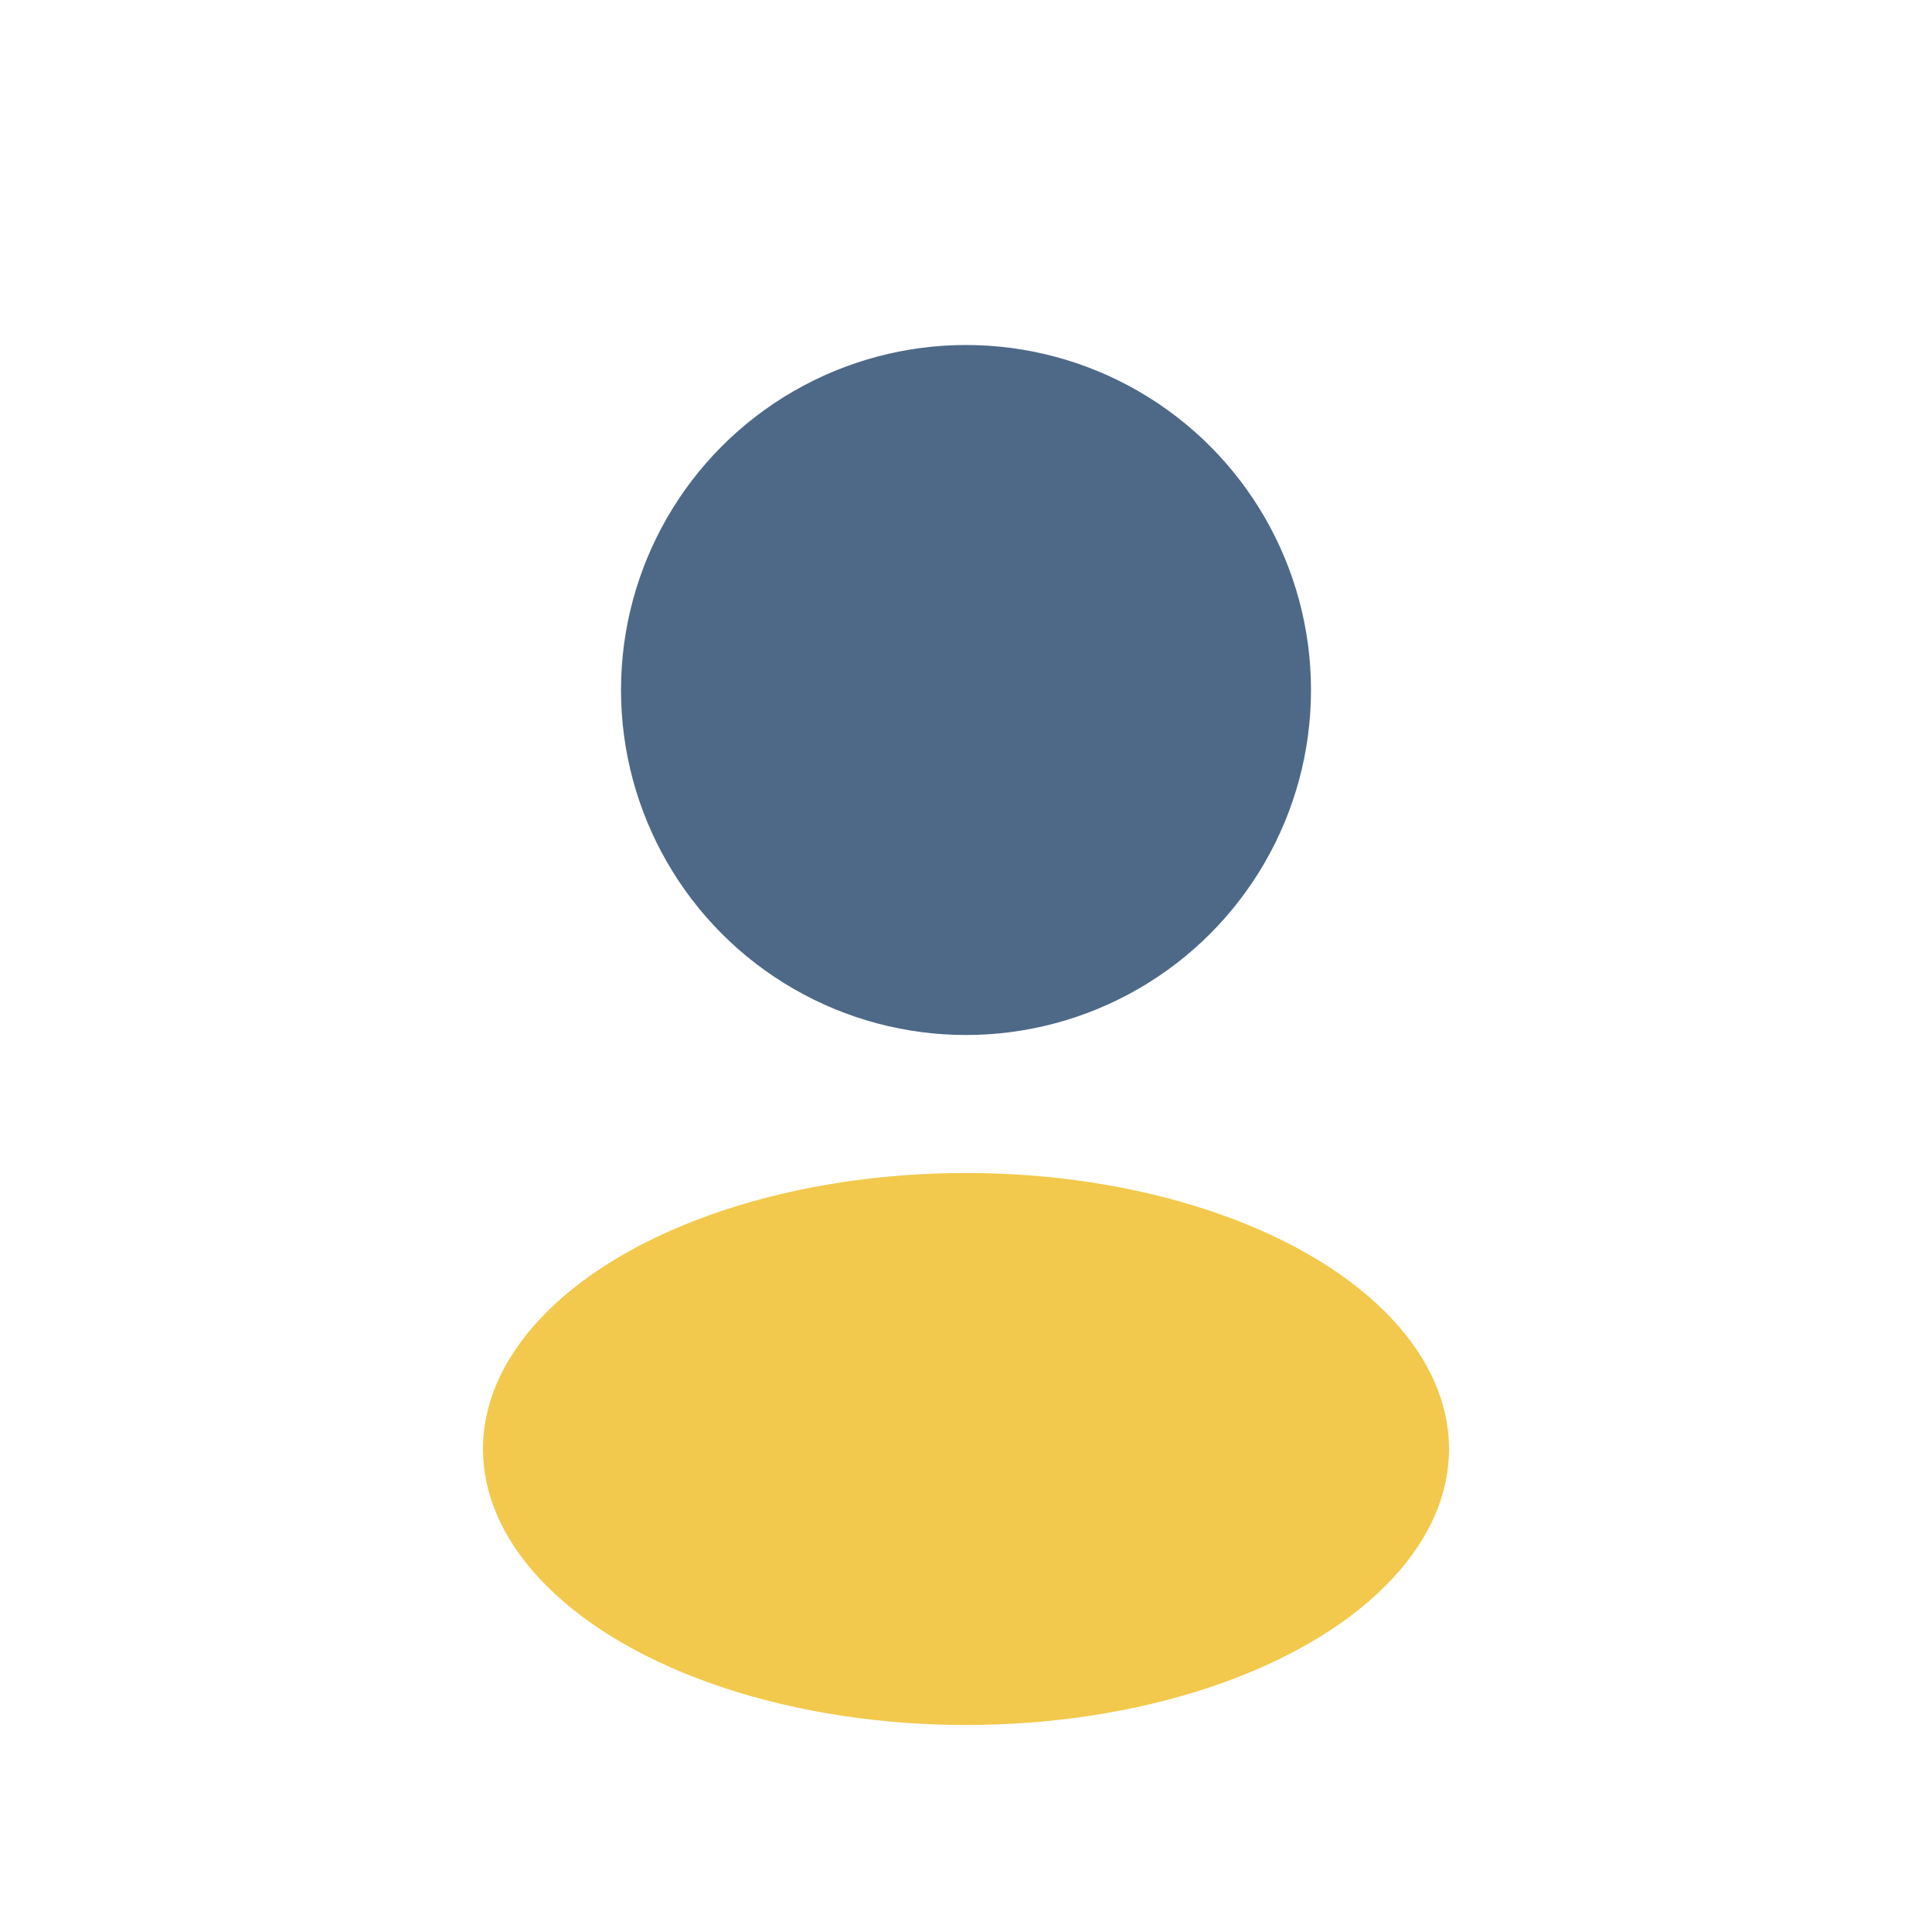 <?xml version="1.0" encoding="UTF-8"?>
<svg xmlns="http://www.w3.org/2000/svg" width="28" height="28" viewBox="0 0 28 28"><circle cx="14" cy="10" r="5" fill="#4E6988"/><ellipse cx="14" cy="21" rx="7" ry="4" fill="#F2C94C"/></svg>